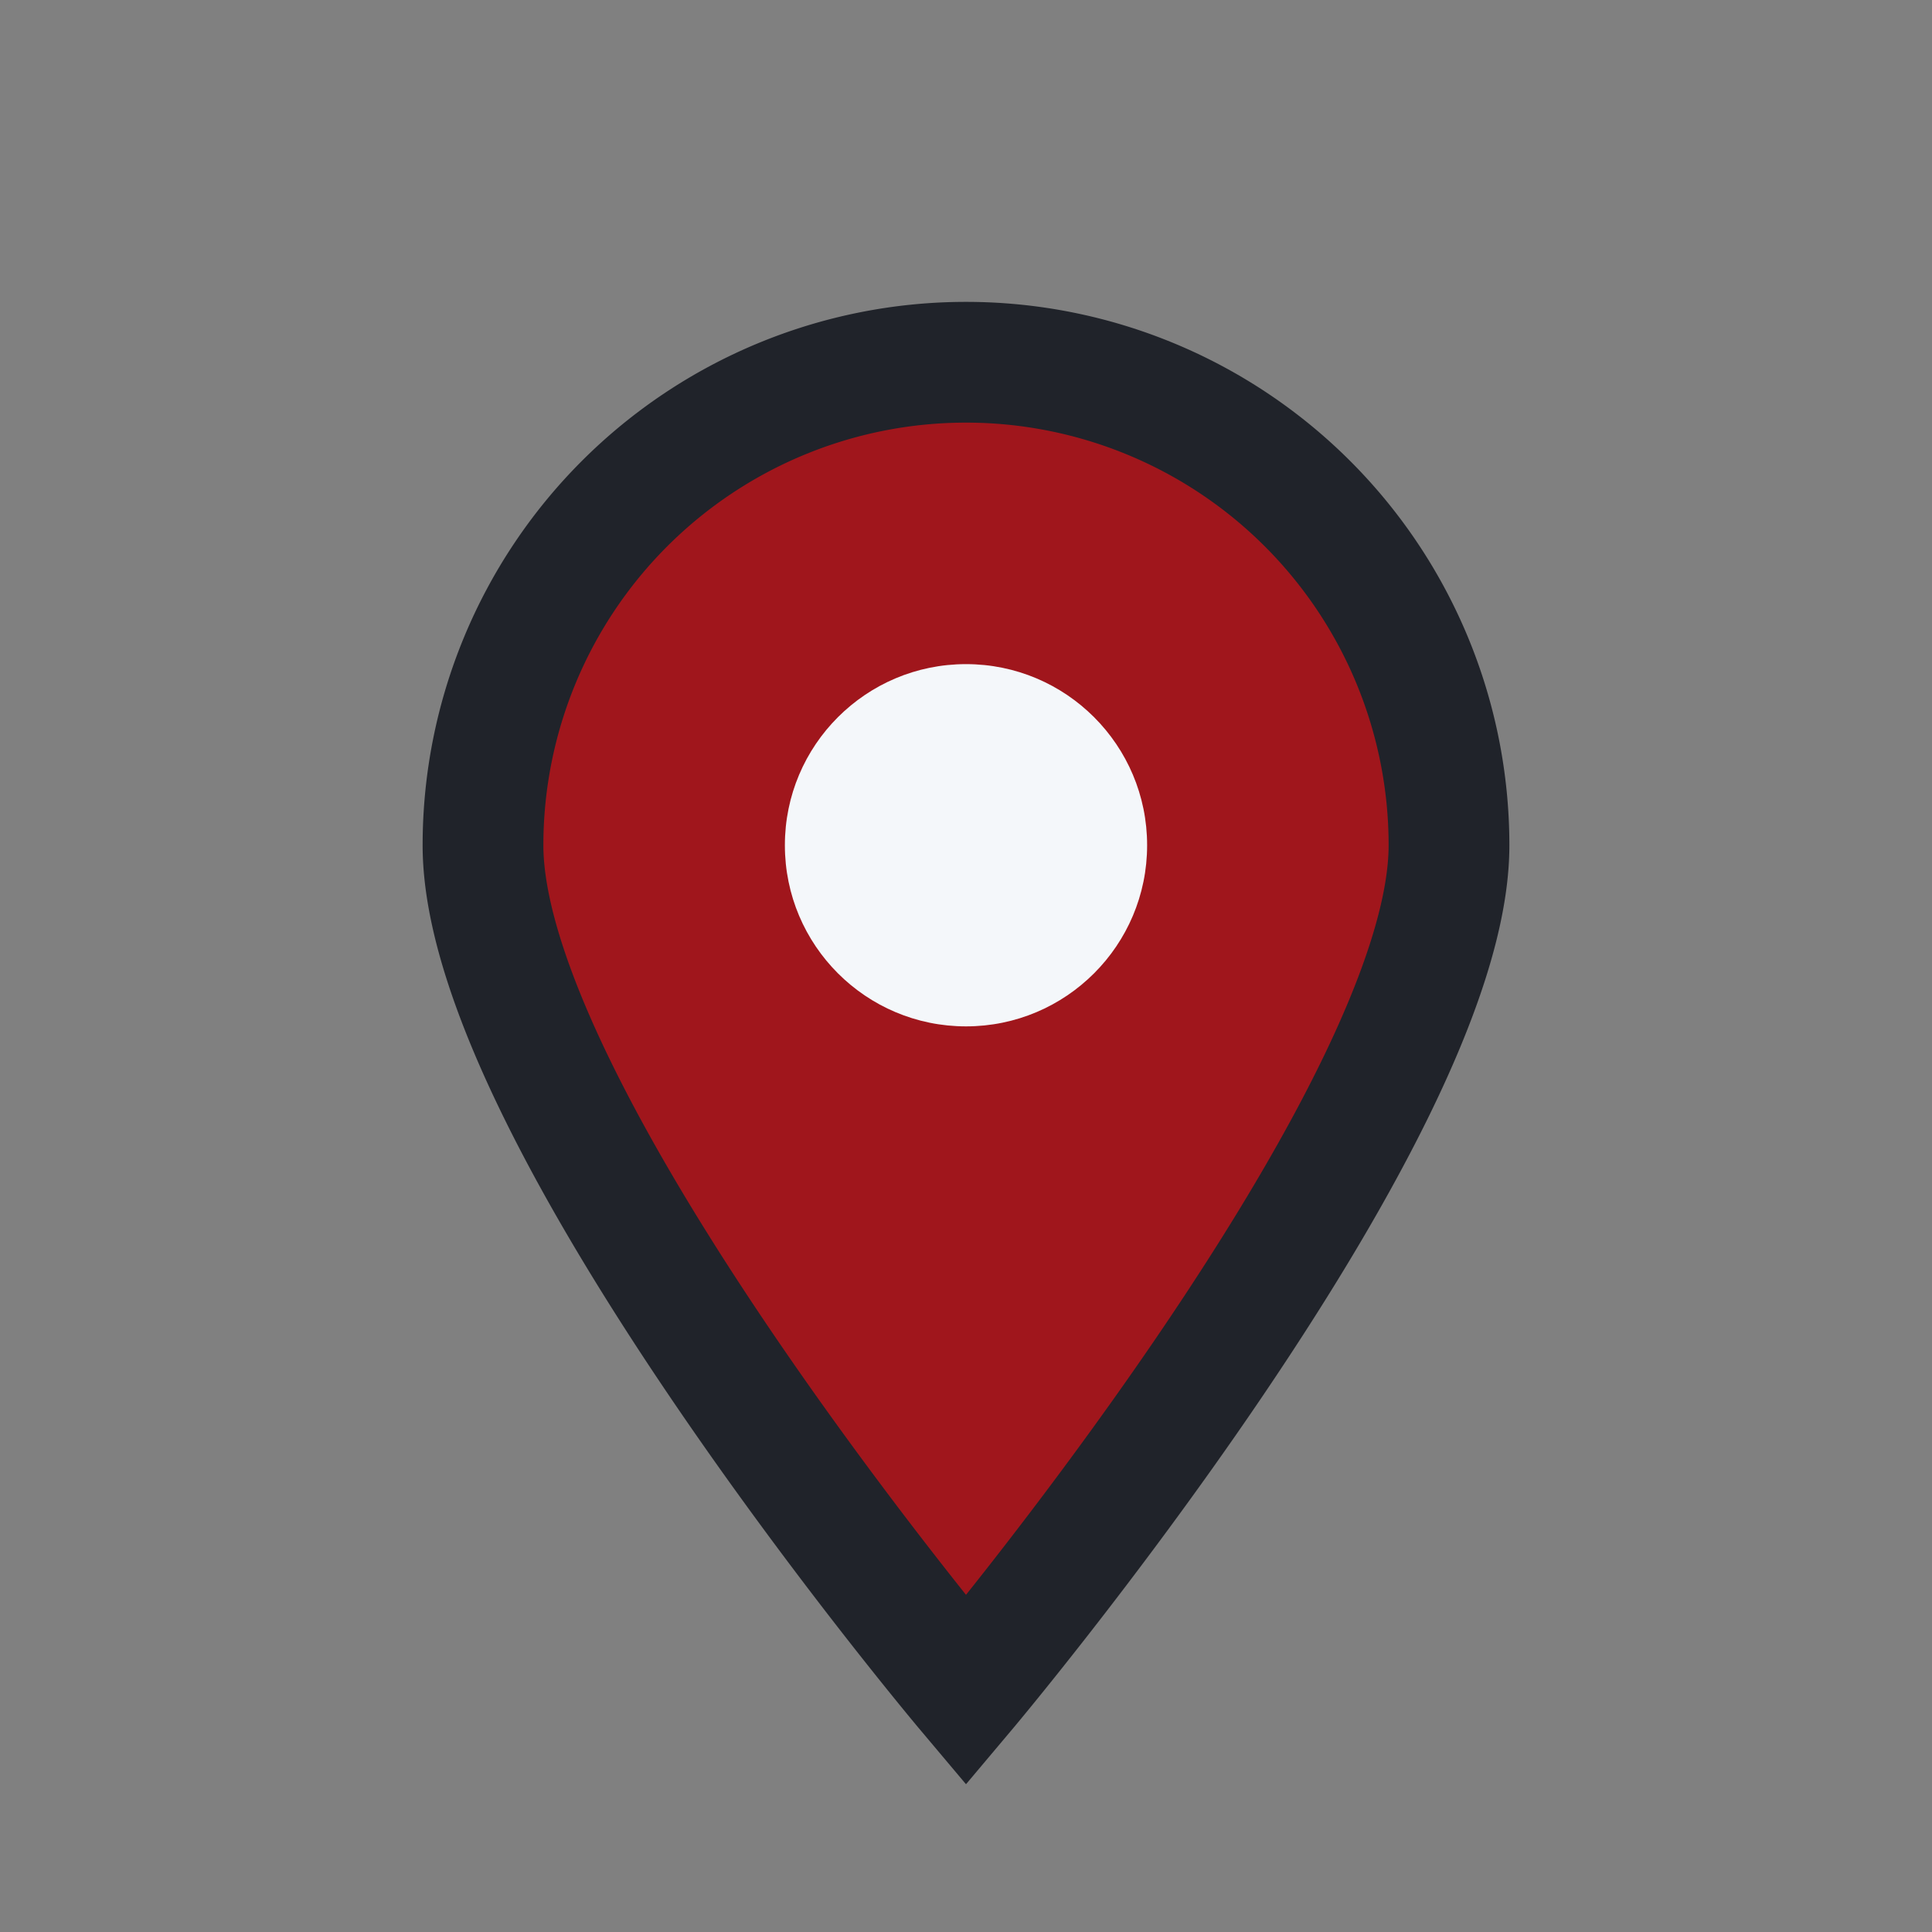 <?xml version="1.0" encoding="UTF-8"?>
<svg xmlns="http://www.w3.org/2000/svg" width="32" height="32" viewBox="0 0 32 32"><rect x="0" y="0" width="32" height="32" fill="#808080" stroke="none"/><path d="M16 28s8-9.5 8-14A8 8 0 1 0 8 14c0 4.5 8 14 8 14z" fill="#A0161C" stroke="#20232A" stroke-width="2"/><circle cx="16" cy="14" r="3" fill="#F4F7FA"/></svg>